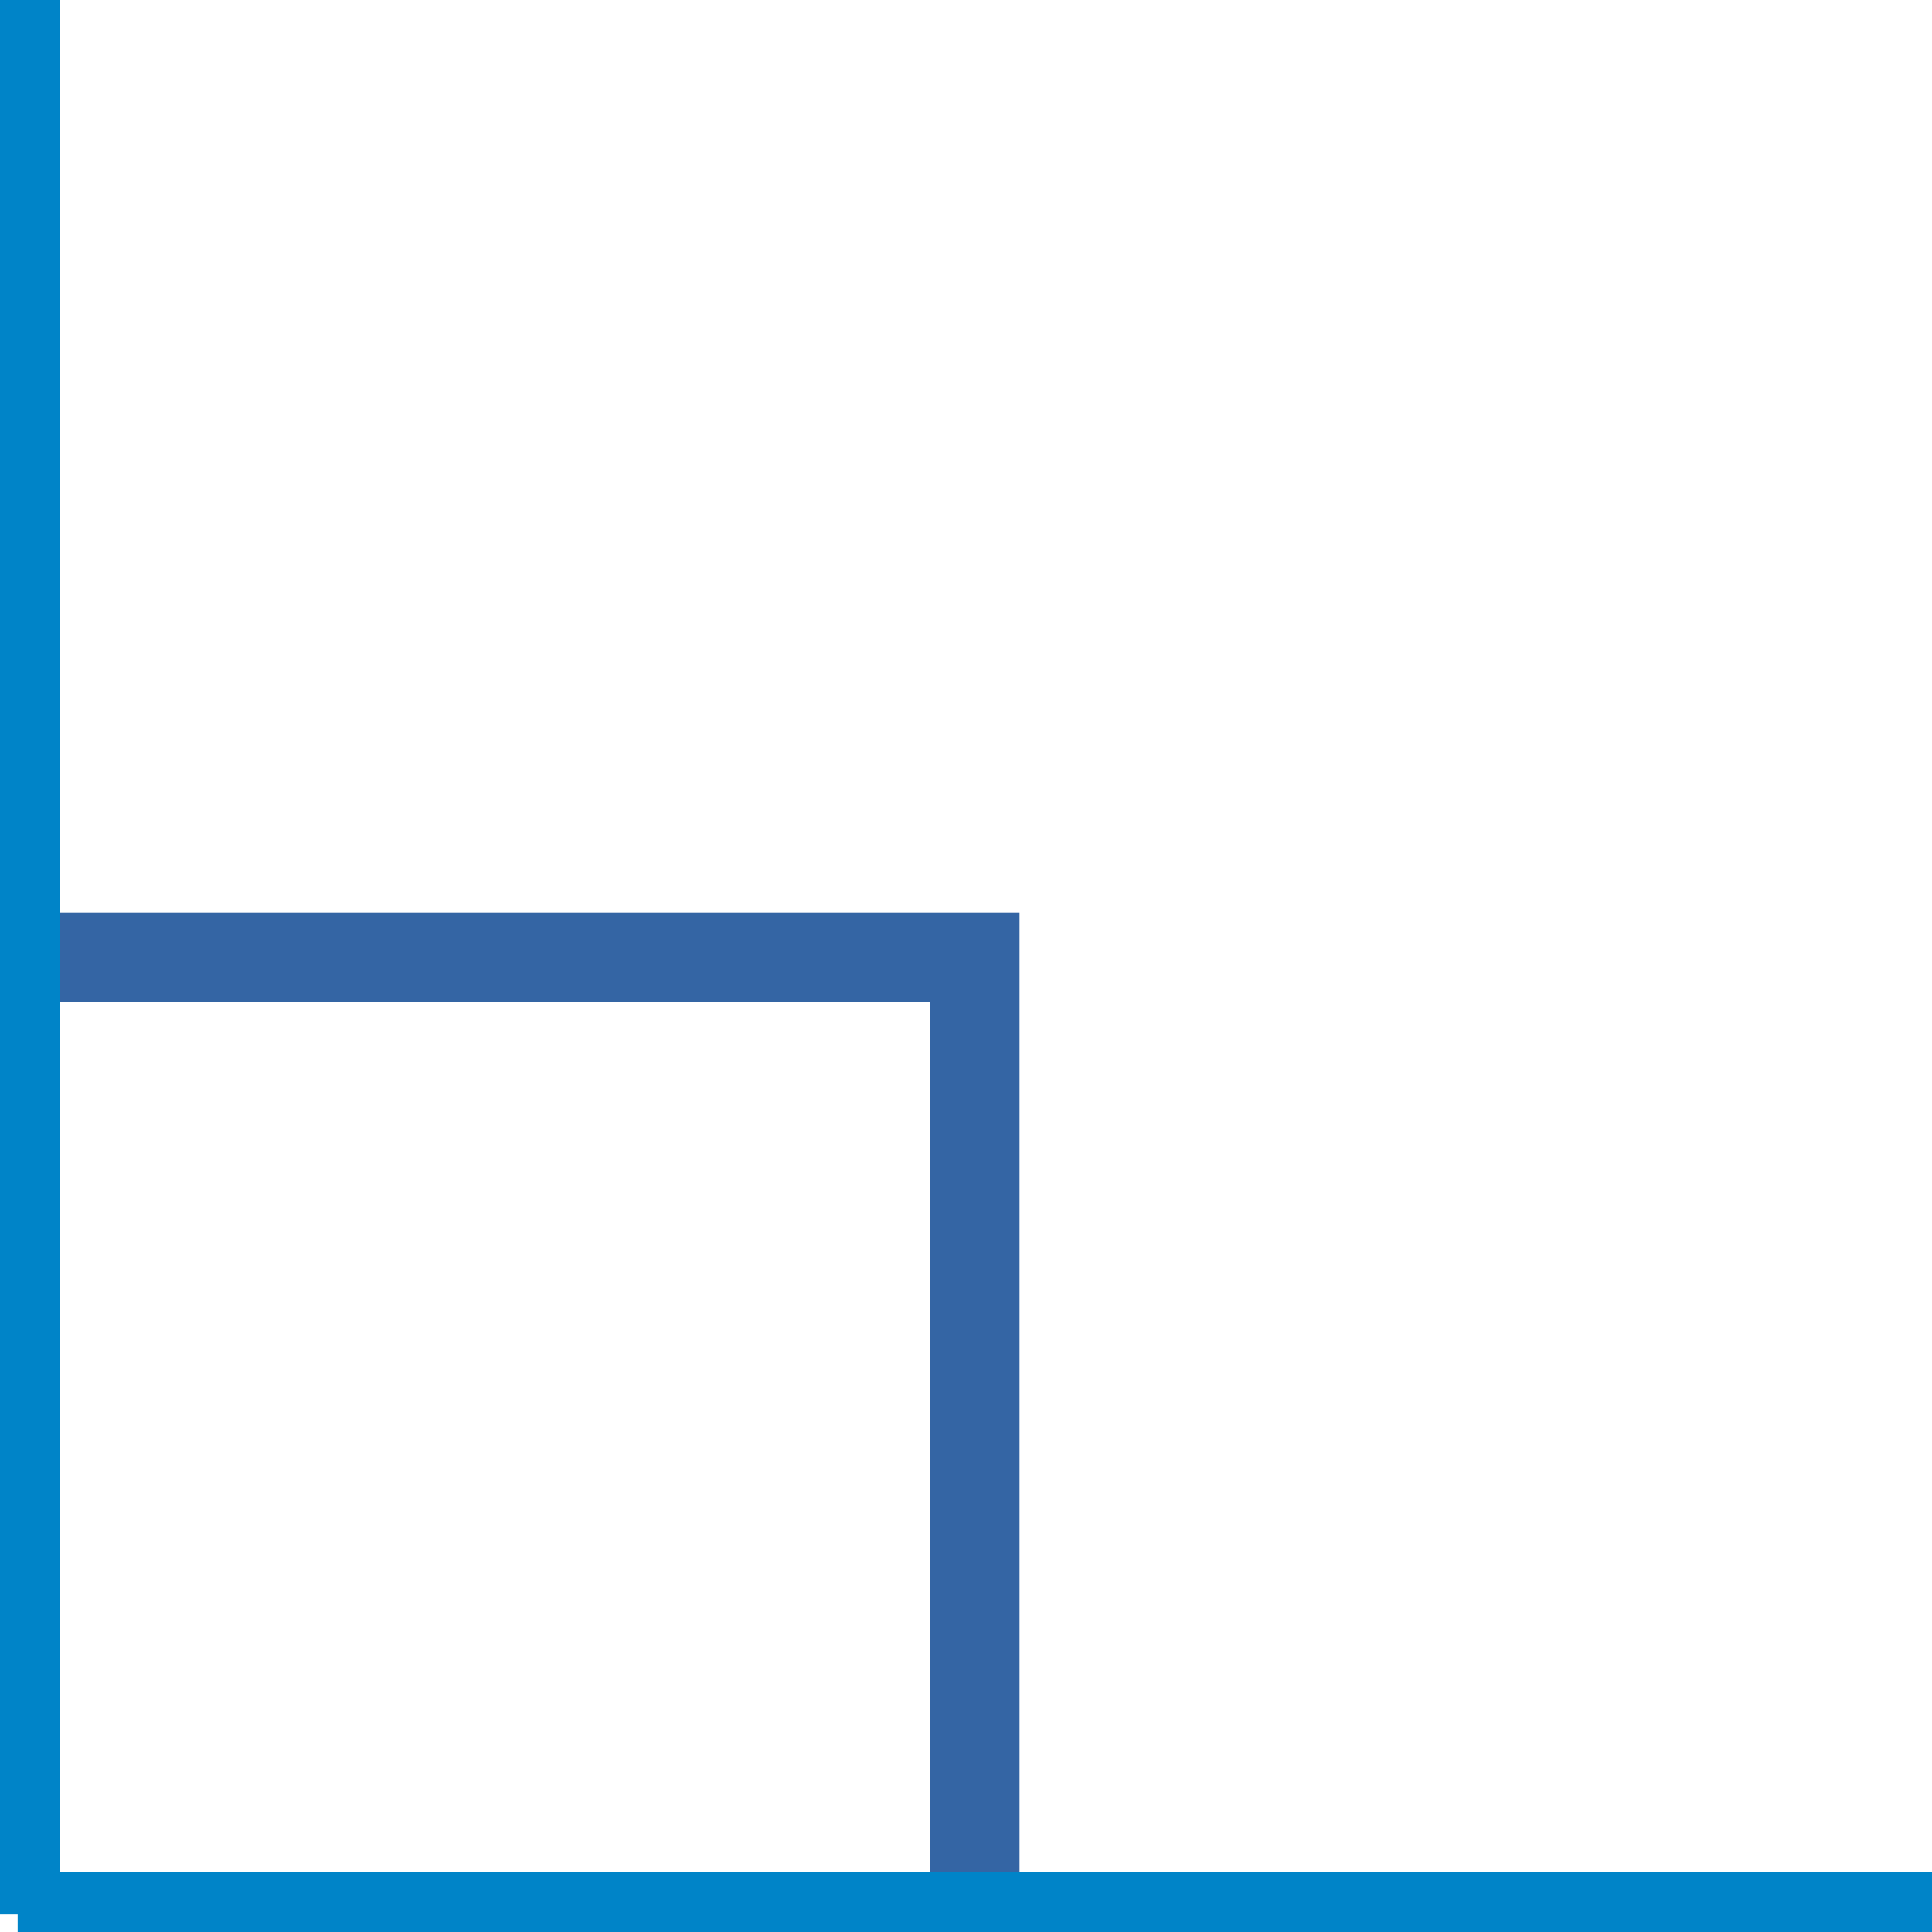 <?xml version="1.0" encoding="UTF-8" standalone="no"?>
<!-- Copyright 2017 mathsisfun.com -->

<svg
   width="32.394"
   height="32.394"
   version="1.1"
   style="font-size:26px;font-family:'Comic Sans MS';fill:#3465a4;stroke-width:0.5px"
   id="svg30"
   sodipodi:docname="../symboli-right-angle.html"
   inkscape:version="1.1 (c68e22c387, 2021-05-23)"
   xmlns:inkscape="http://www.inkscape.org/namespaces/inkscape"
   xmlns:sodipodi="http://sodipodi.sourceforge.net/DTD/sodipodi-0.dtd"
   xmlns="http://www.w3.org/2000/svg"
   xmlns:svg="http://www.w3.org/2000/svg"
   xmlns:rdf="http://www.w3.org/1999/02/22-rdf-syntax-ns#"
   xmlns:cc="http://creativecommons.org/ns#"
   xmlns:dc="http://purl.org/dc/elements/1.1/">
  <sodipodi:namedview
     pagecolor="#ffffff"
     bordercolor="#666666"
     borderopacity="1"
     objecttolerance="10"
     gridtolerance="10"
     guidetolerance="10"
     inkscape:pageopacity="0"
     inkscape:pageshadow="2"
     inkscape:window-width="640"
     inkscape:window-height="480"
     id="namedview32"
     showgrid="false"
     inkscape:current-layer="svg30"
     inkscape:snap-object-midpoints="true"
     inkscape:pagecheckerboard="0" />
  <defs
     id="defs2" />
  <path
     style="fill:none;fill-rule:evenodd;stroke:#3465a4;stroke-width:1.5;stroke-linecap:butt;stroke-linejoin:miter;stroke-miterlimit:4;stroke-dasharray:none;stroke-opacity:1"
     d="M 0.5,16.049 H 16.345 v 15.845"
     id="path18249"
     inkscape:connector-curvature="0" />
  <path
     style="fill:none;fill-rule:evenodd;stroke:#0084c8;stroke-width:1px;stroke-linecap:butt;stroke-linejoin:miter;stroke-opacity:1"
     d="M 0.5,32.098 V 0"
     id="path1026" />
  <path
     style="fill:none;fill-rule:evenodd;stroke:#0084c8;stroke-width:1px;stroke-linecap:butt;stroke-linejoin:miter;stroke-opacity:1"
     d="M 0.296,31.894 H 32.394"
     id="path1108" />
</svg>
